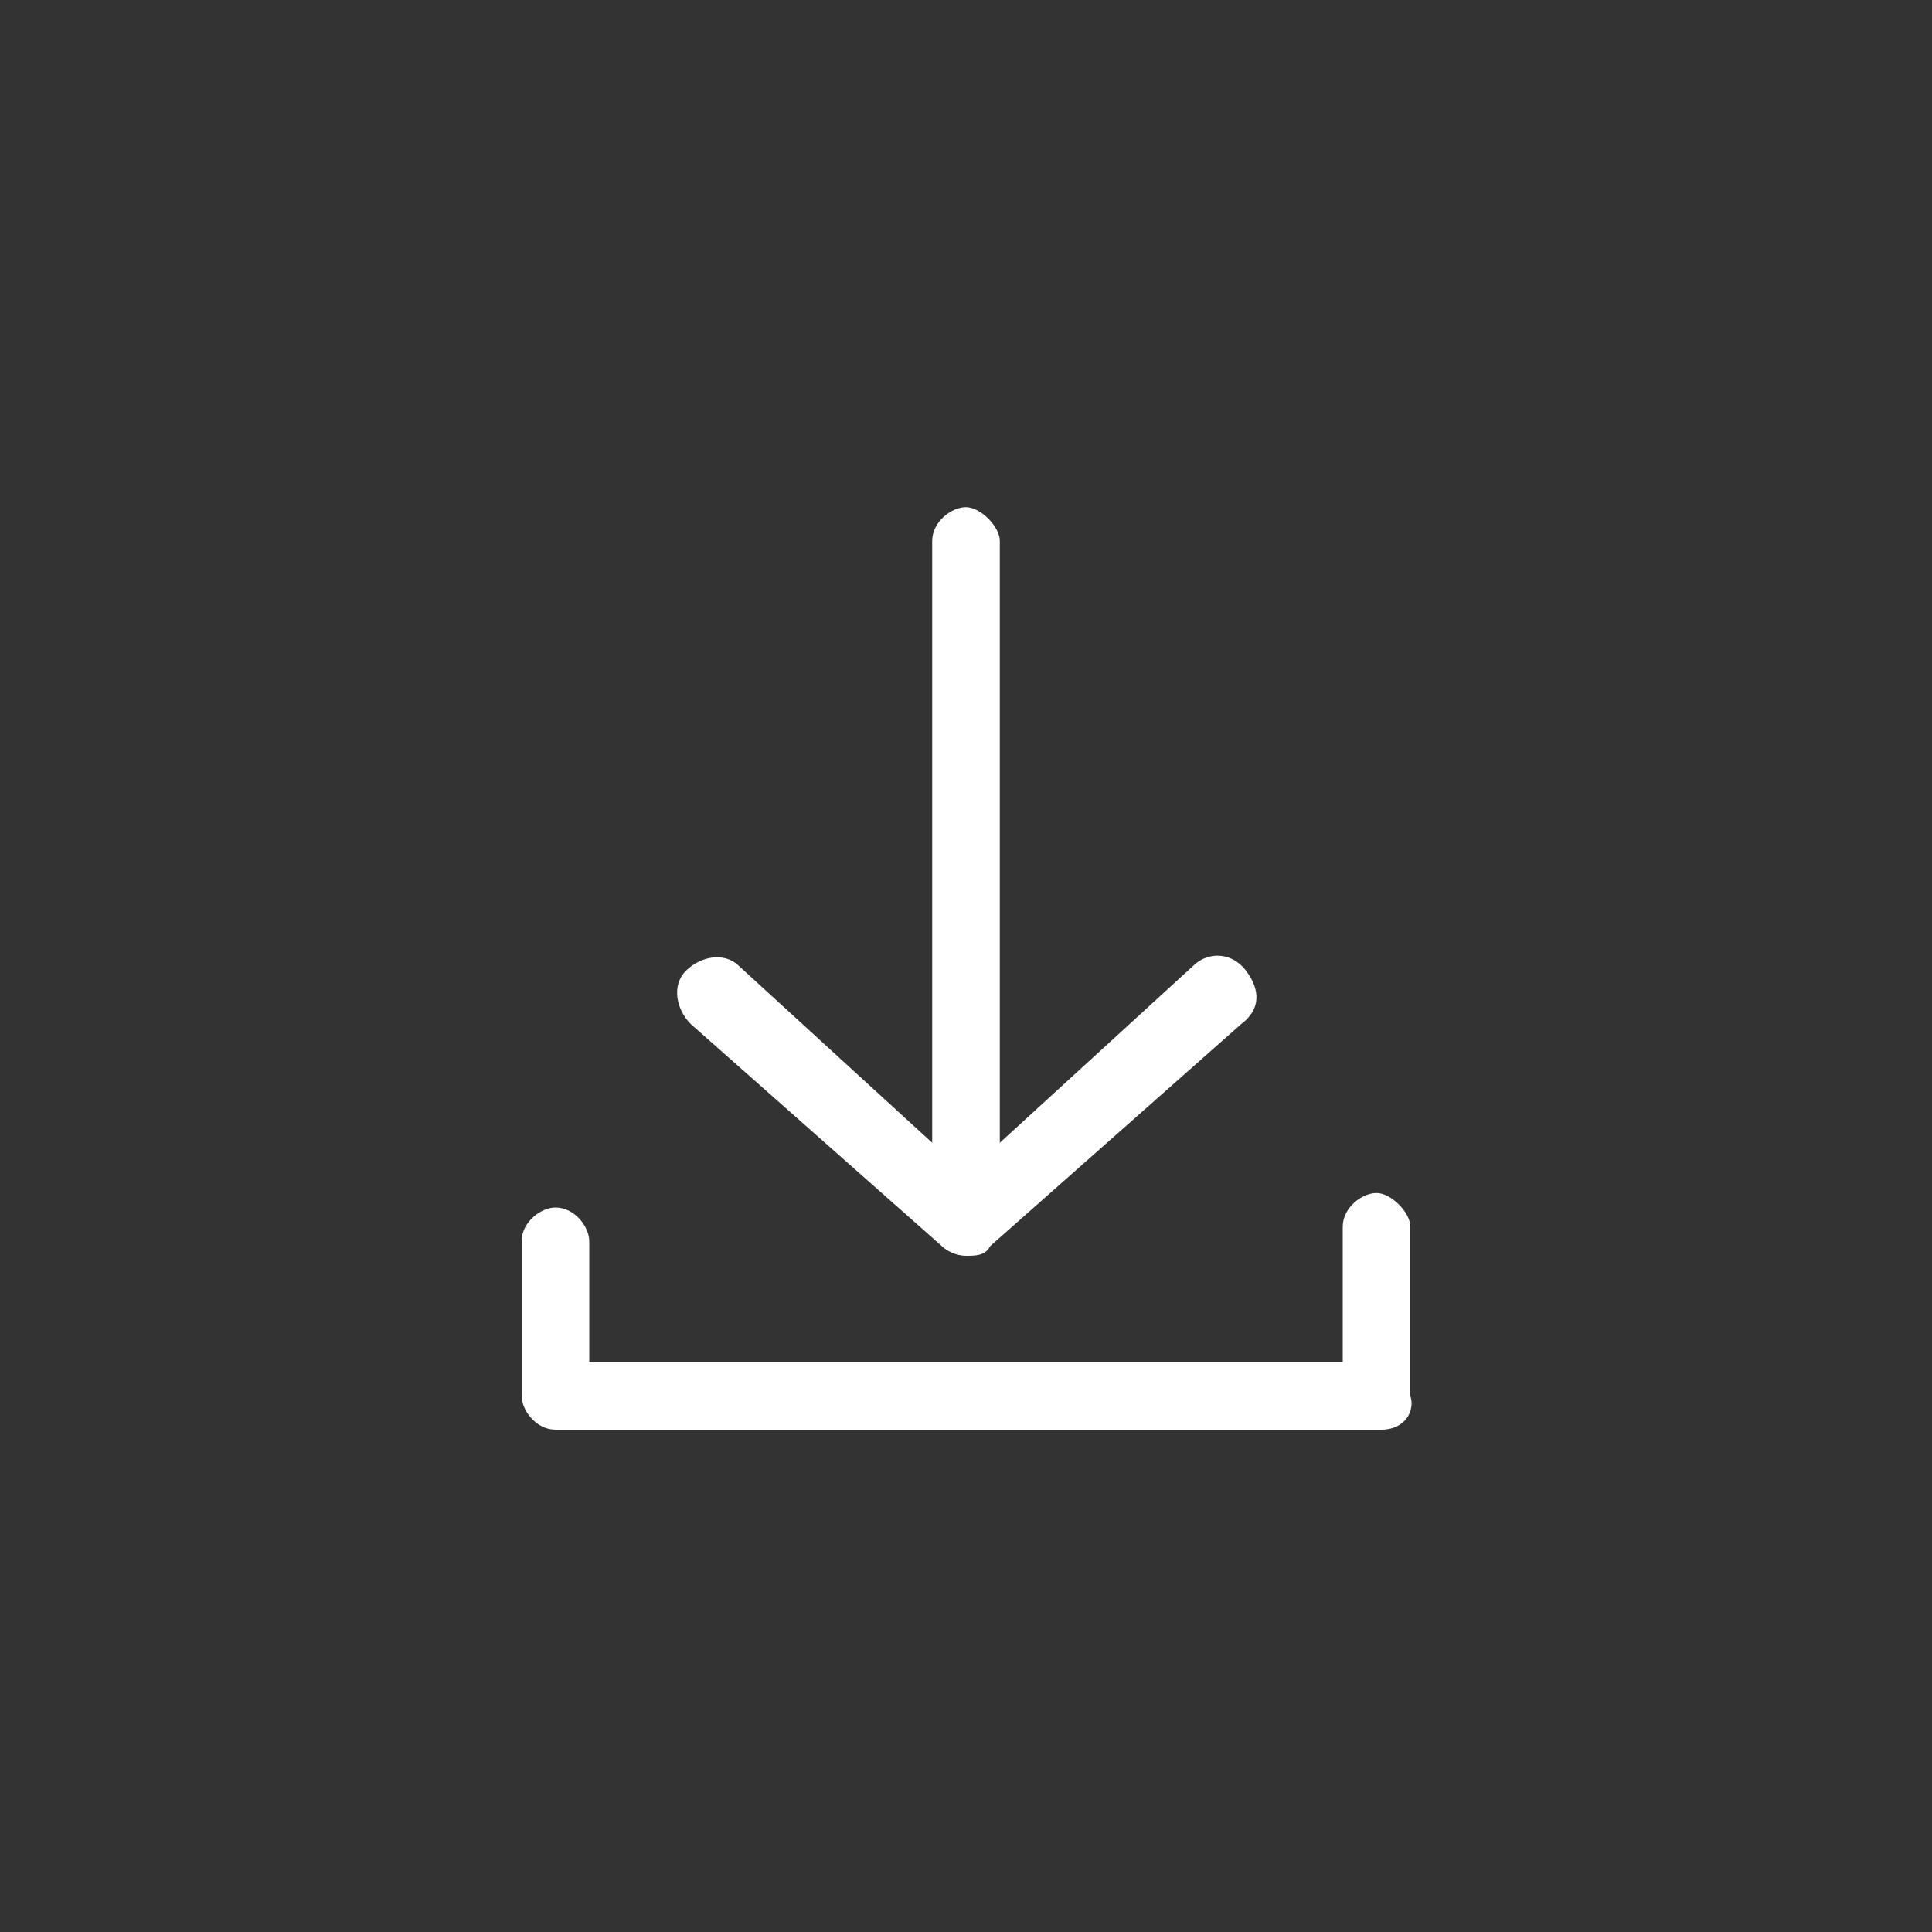 <?xml version="1.0" encoding="utf-8"?>
<!-- Generator: Adobe Illustrator 21.1.0, SVG Export Plug-In . SVG Version: 6.00 Build 0)  -->
<svg version="1.1" id="Layer_1" xmlns="http://www.w3.org/2000/svg" xmlns:xlink="http://www.w3.org/1999/xlink" x="0px" y="0px"
	 width="40px" height="40px" viewBox="0 0 40 40" style="enable-background:new 0 0 40 40;" xml:space="preserve">
<rect x="0" y="0" width="40" height="40" fill="#333333" stroke="none"/>
<style type="text/css">
	.st0{fill:#FFFFFF;}
</style>
<g>
	<g>
		<path class="st0" d="M28.6,29.6H11.5c-0.4,0-0.7-0.4-0.7-0.7v-3.2c0-0.4,0.4-0.7,0.7-0.7c0.4,0,0.7,0.4,0.7,0.7v2.5h15.6v-2.8
			c0-0.4,0.4-0.7,0.7-0.7s0.7,0.4,0.7,0.7v3.5C29.3,29.2,29.1,29.6,28.6,29.6z"/>
	</g>
	<g>
		<g>
			<path class="st0" d="M20,25.9c-0.4,0-0.7-0.4-0.7-0.7V11.2c0-0.4,0.4-0.7,0.7-0.7s0.7,0.4,0.7,0.7v13.9
				C20.8,25.5,20.4,25.9,20,25.9z"/>
		</g>
		<g>
			<path class="st0" d="M20,26c-0.2,0-0.4-0.1-0.5-0.2l-5.2-4.6c-0.3-0.3-0.4-0.8-0.1-1.1s0.8-0.4,1.1-0.1l4.7,4.3l4.7-4.3
				c0.3-0.3,0.8-0.3,1.1,0.1s0.3,0.8-0.1,1.1l-5.2,4.6C20.4,26,20.2,26,20,26z"/>
		</g>
	</g>
</g>
</svg>
